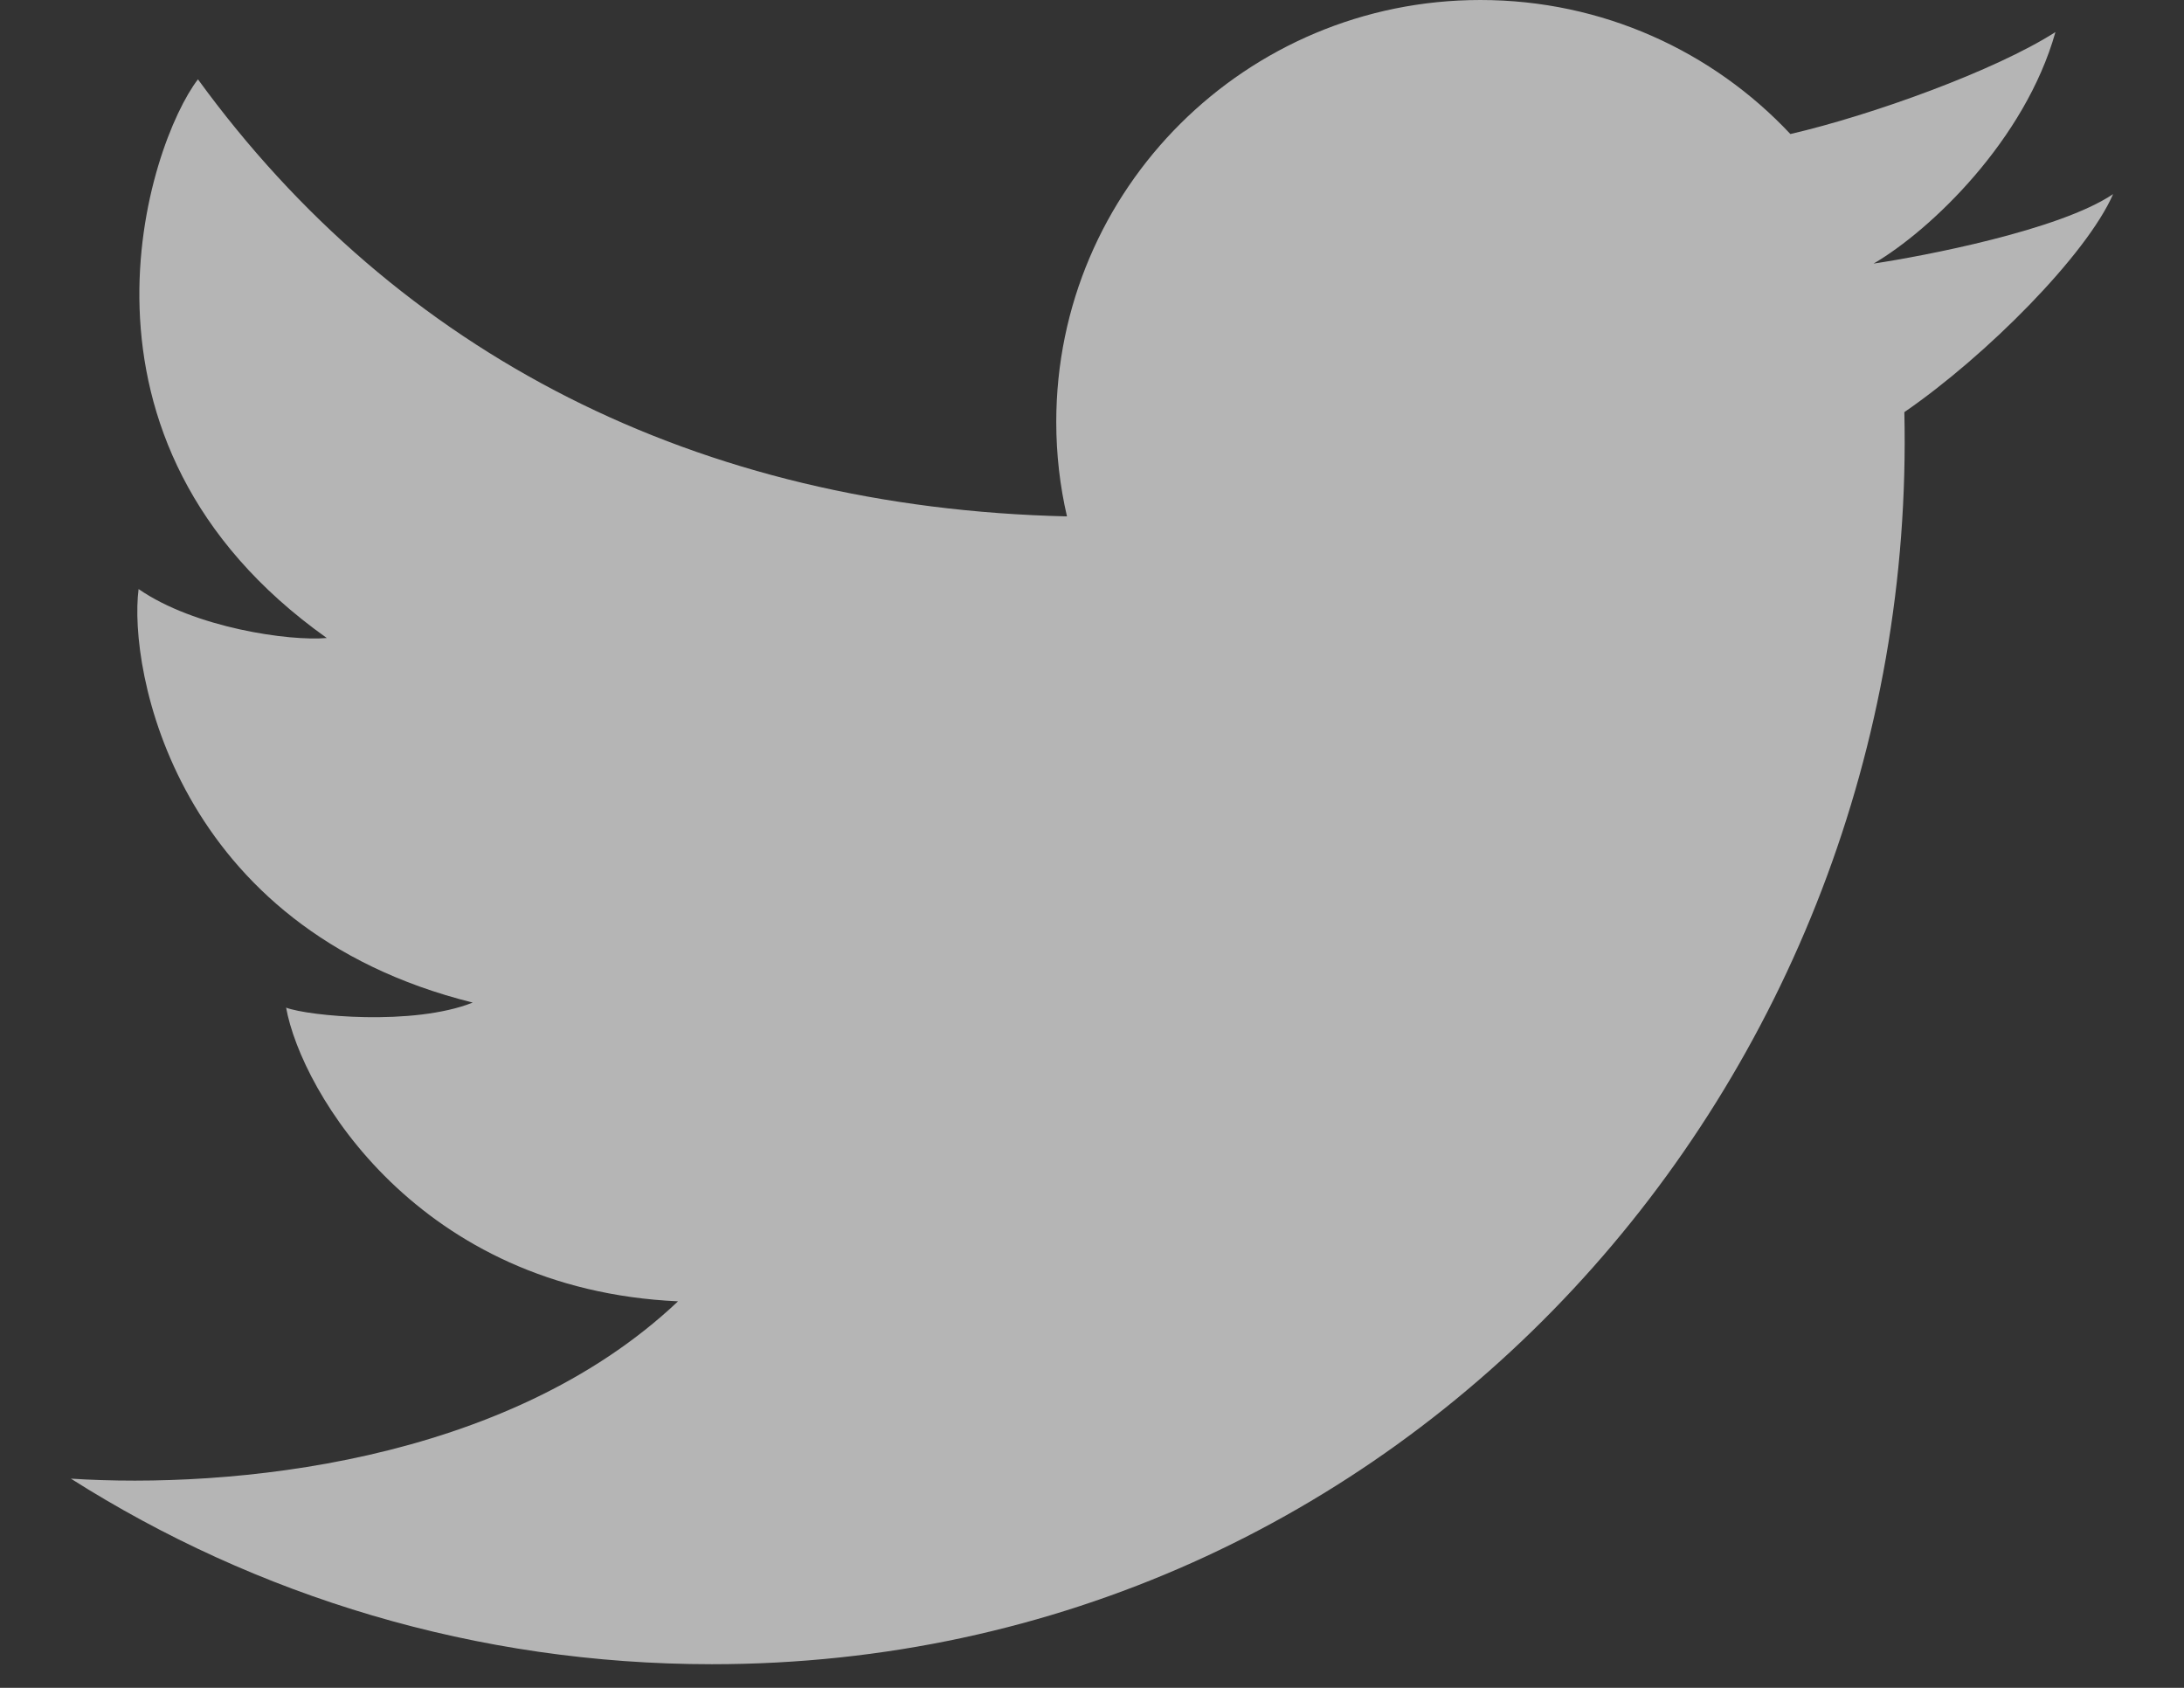 <svg width="22" height="17" viewBox="0 0 22 17" fill="none" xmlns="http://www.w3.org/2000/svg">
<rect x="0" y="0" width="22" height="17" fill="#333333" stroke="none"/>
<path d="M7.171 16.762C4.795 16.762 2.579 16.076 0.714 14.893C2.298 14.995 5.092 14.751 6.83 13.107C4.215 12.988 3.036 10.999 2.882 10.149C3.105 10.234 4.164 10.336 4.762 10.098C1.755 9.35 1.293 6.732 1.396 5.933C1.96 6.324 2.917 6.46 3.292 6.426C0.49 4.437 1.498 1.445 1.994 0.799C4.005 3.563 7.019 5.115 10.748 5.201C10.677 4.895 10.64 4.577 10.64 4.25C10.64 1.903 12.553 0 14.912 0C16.145 0 17.256 0.519 18.035 1.35C18.859 1.159 20.099 0.711 20.705 0.323C20.399 1.411 19.448 2.319 18.873 2.655C18.878 2.666 18.868 2.643 18.873 2.655C19.378 2.579 20.746 2.319 21.286 1.955C21.019 2.566 20.01 3.582 19.183 4.151C19.337 10.886 14.142 16.762 7.171 16.762Z" fill="white" fill-opacity="0.64"/>
</svg>
